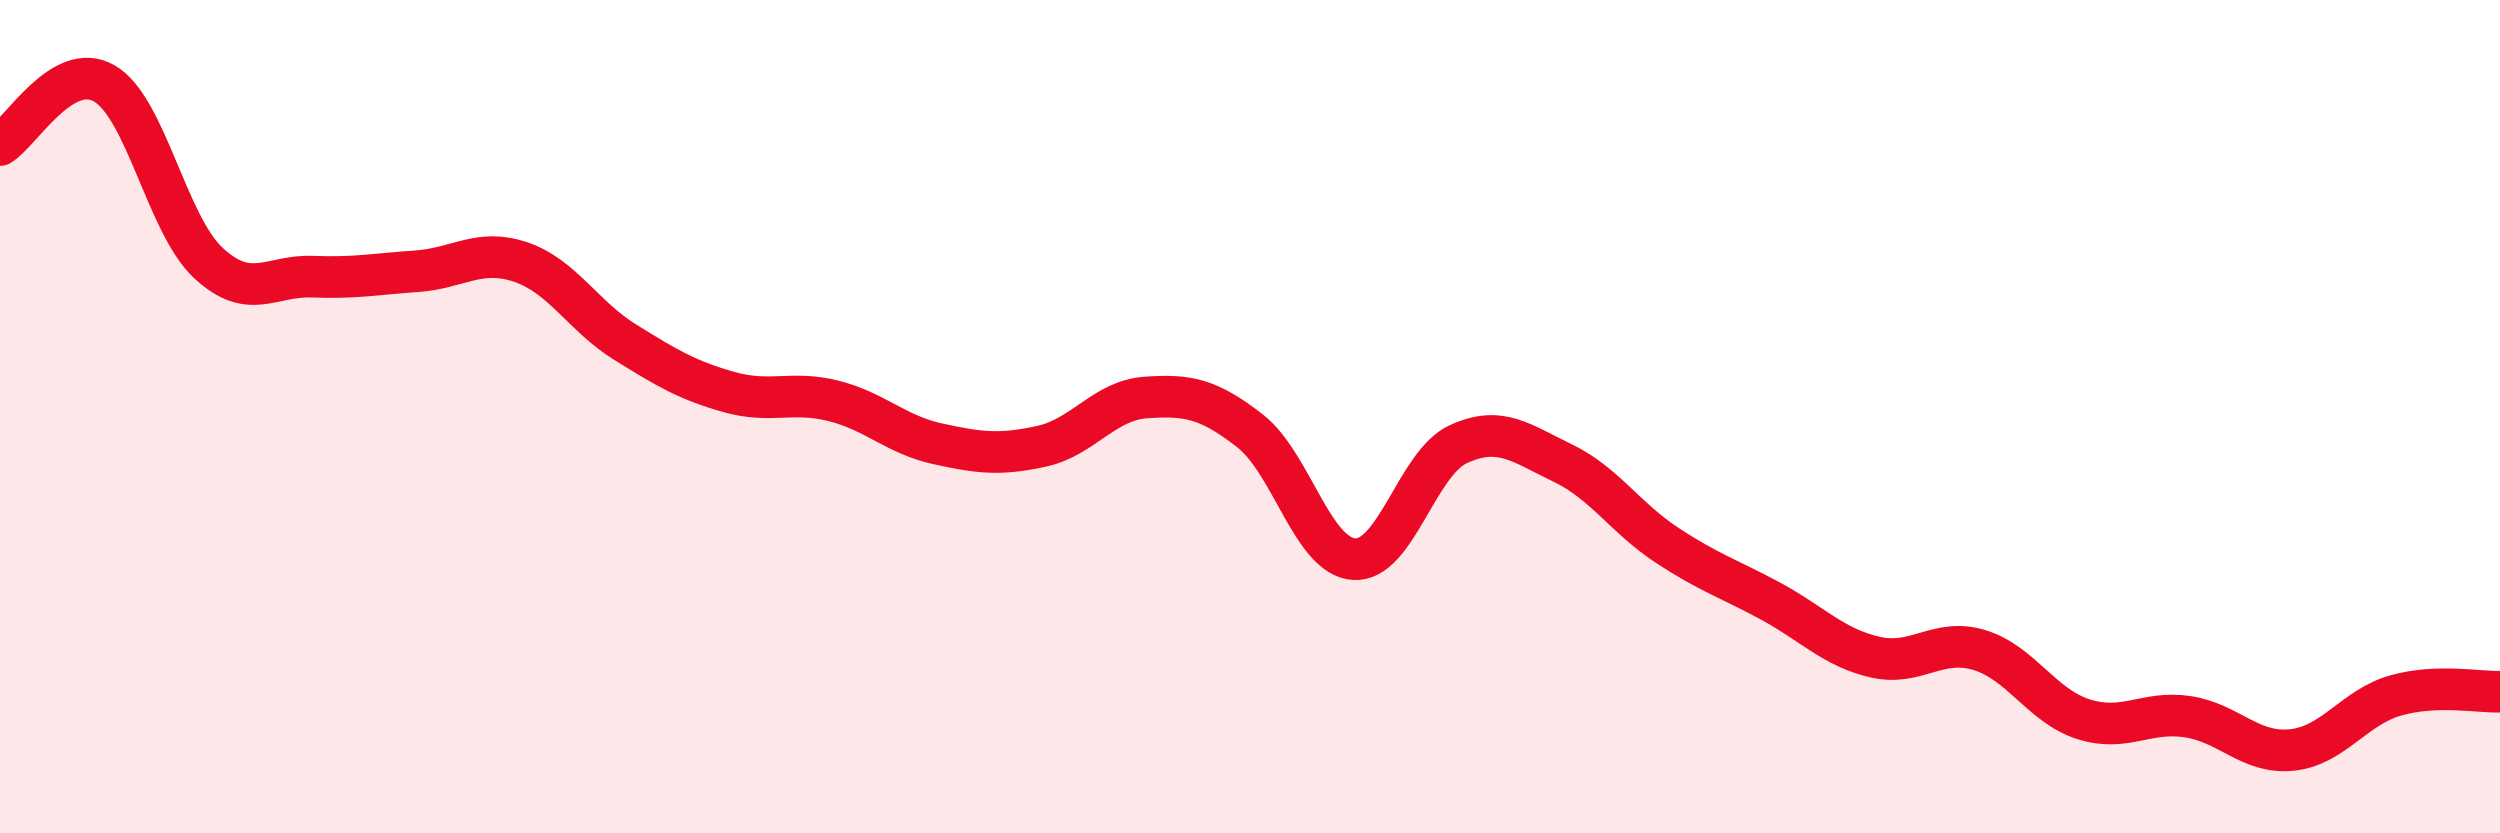 
    <svg width="60" height="20" viewBox="0 0 60 20" xmlns="http://www.w3.org/2000/svg">
      <path
        d="M 0,3.48 C 0.5,3.18 1.5,1.43 2.5,2 C 3.5,2.57 4,5.38 5,6.31 C 6,7.24 6.5,6.6 7.5,6.64 C 8.5,6.68 9,6.58 10,6.51 C 11,6.44 11.5,5.95 12.5,6.29 C 13.5,6.63 14,7.59 15,8.21 C 16,8.83 16.5,9.13 17.5,9.41 C 18.5,9.69 19,9.37 20,9.62 C 21,9.87 21.5,10.43 22.5,10.65 C 23.5,10.87 24,10.93 25,10.71 C 26,10.49 26.5,9.61 27.5,9.54 C 28.5,9.47 29,9.56 30,10.34 C 31,11.12 31.5,13.36 32.5,13.42 C 33.5,13.48 34,11.12 35,10.66 C 36,10.2 36.5,10.63 37.5,11.11 C 38.5,11.59 39,12.42 40,13.08 C 41,13.74 41.5,13.89 42.5,14.43 C 43.5,14.97 44,15.54 45,15.77 C 46,16 46.5,15.3 47.5,15.6 C 48.5,15.9 49,16.94 50,17.26 C 51,17.58 51.5,17.05 52.5,17.2 C 53.5,17.35 54,18.1 55,18 C 56,17.9 56.5,16.97 57.5,16.69 C 58.5,16.41 59.5,16.62 60,16.6L60 20L0 20Z"
        fill="#EB0A25"
        opacity="0.1"
        stroke-linecap="round"
        stroke-linejoin="round"
      />
      <path
        d="M 0,3.48 C 0.5,3.18 1.5,1.43 2.5,2 C 3.5,2.57 4,5.38 5,6.31 C 6,7.24 6.5,6.6 7.5,6.64 C 8.5,6.68 9,6.58 10,6.51 C 11,6.44 11.5,5.95 12.5,6.29 C 13.5,6.63 14,7.59 15,8.21 C 16,8.83 16.5,9.13 17.5,9.41 C 18.5,9.69 19,9.37 20,9.62 C 21,9.87 21.5,10.43 22.5,10.65 C 23.5,10.87 24,10.93 25,10.71 C 26,10.49 26.5,9.61 27.5,9.54 C 28.5,9.47 29,9.56 30,10.34 C 31,11.12 31.5,13.36 32.5,13.42 C 33.5,13.48 34,11.12 35,10.66 C 36,10.2 36.5,10.63 37.5,11.11 C 38.5,11.59 39,12.42 40,13.08 C 41,13.74 41.5,13.89 42.5,14.43 C 43.5,14.97 44,15.54 45,15.77 C 46,16 46.5,15.3 47.5,15.6 C 48.5,15.9 49,16.94 50,17.26 C 51,17.58 51.5,17.05 52.5,17.2 C 53.5,17.35 54,18.1 55,18 C 56,17.9 56.5,16.97 57.5,16.69 C 58.5,16.41 59.5,16.62 60,16.6"
        stroke="#EB0A25"
        stroke-width="1"
        fill="none"
        stroke-linecap="round"
        stroke-linejoin="round"
      />
    </svg>
  